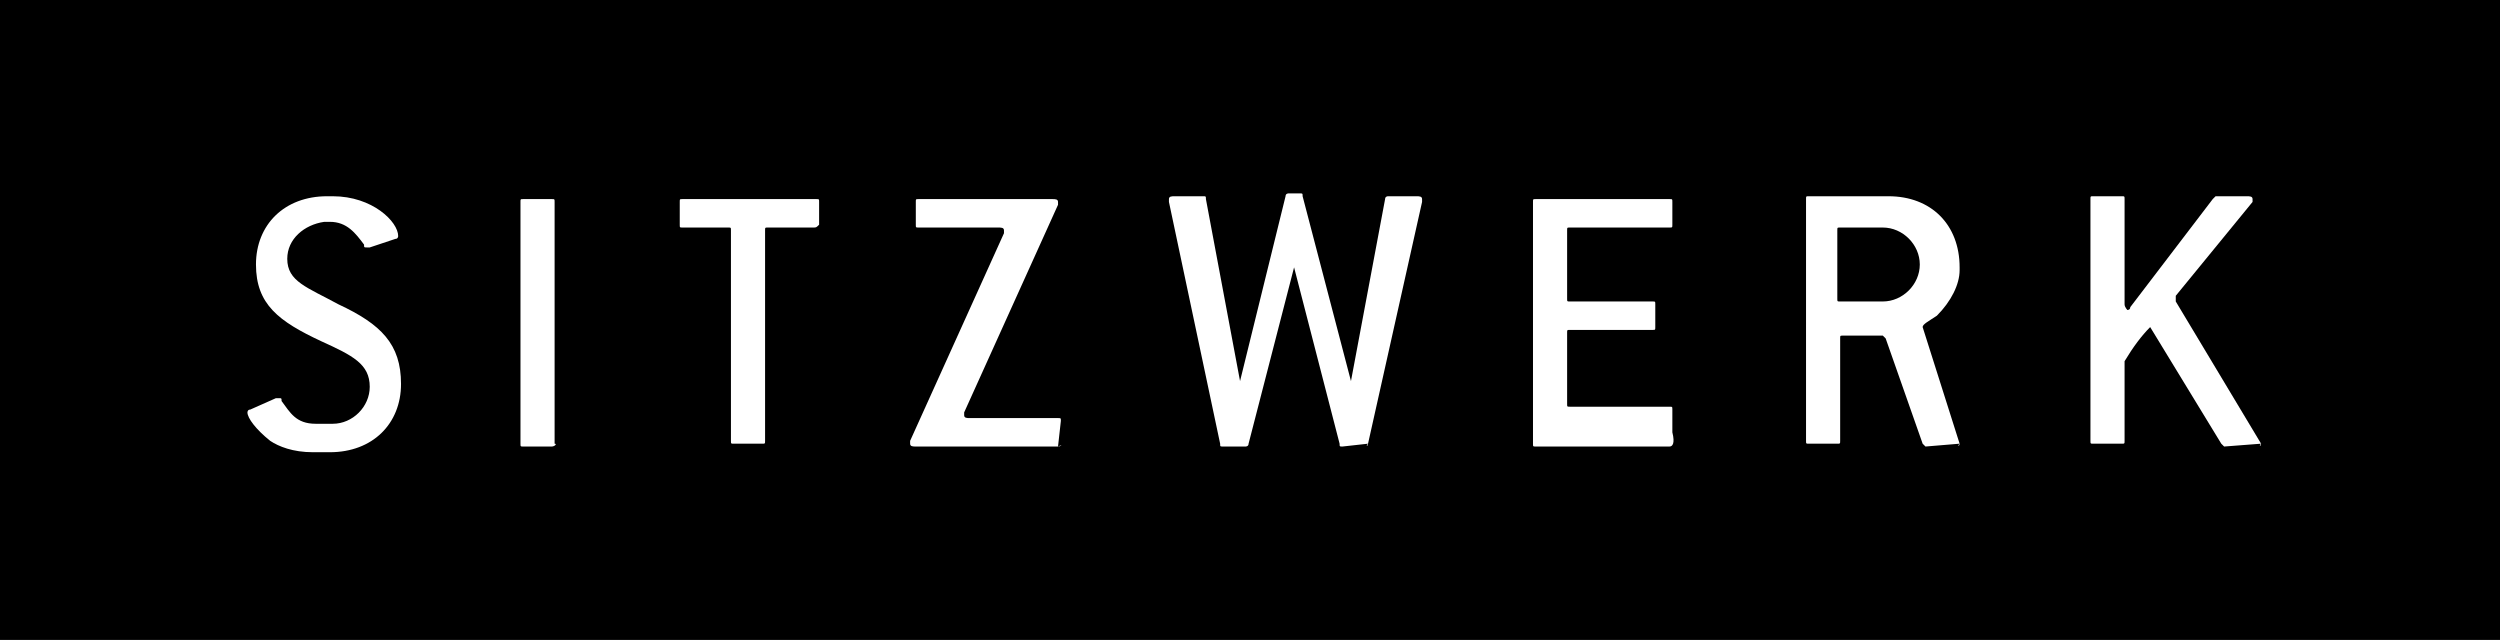 <?xml version="1.0" encoding="utf-8"?>
<!-- Generator: Adobe Illustrator 25.2.3, SVG Export Plug-In . SVG Version: 6.00 Build 0)  -->
<svg version="1.1" id="Ebene_1" xmlns="http://www.w3.org/2000/svg" xmlns:xlink="http://www.w3.org/1999/xlink" x="0px" y="0px"
	 viewBox="0 0 87.9 22.5" style="enable-background:new 0 0 87.9 22.5;" xml:space="preserve">
<style type="text/css">
	.st0{fill:#FFFFFF;}
</style>
<g>
	<rect width="87.9" height="22.5"/>
</g>
<g>
	<path class="st0" d="M10.1,9.1c0,0.8,0.7,1,1.8,1.6c1.5,0.7,2.2,1.4,2.2,2.8s-1,2.4-2.5,2.4H11c-0.7,0-1.2-0.2-1.5-0.4
		c-0.5-0.4-0.8-0.8-0.8-1c0,0,0-0.1,0.1-0.1L9.7,14h0.1c0.1,0,0.1,0,0.1,0.1c0.3,0.4,0.5,0.8,1.2,0.8h0.6c0.7,0,1.3-0.6,1.3-1.3
		c0-0.8-0.6-1.1-1.7-1.6C9.8,11.3,9,10.7,9,9.3c0-1.4,1-2.4,2.5-2.4h0.2c1.4,0,2.3,0.9,2.3,1.4c0,0,0,0.1-0.1,0.1L13,8.7h-0.1
		c-0.1,0-0.1,0-0.1-0.1c-0.3-0.4-0.6-0.8-1.2-0.8h-0.2C10.7,7.9,10.1,8.4,10.1,9.1z"/>
	<path class="st0" d="M19.4,15.7h-1c-0.1,0-0.1,0-0.1-0.1V7.1c0-0.1,0-0.1,0.1-0.1h1c0.1,0,0.1,0,0.1,0.1v8.5
		C19.6,15.6,19.5,15.7,19.4,15.7z"/>
	<path class="st0" d="M28.6,8H27c-0.1,0-0.1,0-0.1,0.1v7.4c0,0.1,0,0.1-0.1,0.1h-1c-0.1,0-0.1,0-0.1-0.1V8.1c0-0.1,0-0.1-0.1-0.1H24
		c-0.1,0-0.1,0-0.1-0.1V7.1C23.9,7,23.9,7,24,7h4.7c0.1,0,0.1,0,0.1,0.1v0.8C28.7,8,28.7,8,28.6,8z"/>
	<path class="st0" d="M37.2,15.7h-5c-0.1,0-0.2,0-0.2-0.1v-0.1l3.3-7.3V8.1C35.3,8,35.2,8,35.1,8h-2.8c-0.1,0-0.1,0-0.1-0.1V7.1
		c0-0.1,0-0.1,0.1-0.1H37c0.1,0,0.2,0,0.2,0.1v0.1l-3.3,7.3v0.1c0,0.1,0.1,0.1,0.2,0.1h3.1c0.1,0,0.1,0,0.1,0.1L37.2,15.7
		C37.4,15.6,37.3,15.7,37.2,15.7z"/>
	<path class="st0" d="M48.1,15.6C48.1,15.7,48,15.7,48.1,15.6l-0.9,0.1c-0.1,0-0.1,0-0.1-0.1l-1.6-6.2l-1.6,6.2
		c0,0.1-0.1,0.1-0.1,0.1H43c-0.1,0-0.1,0-0.1-0.1l-1.8-8.5c0,0,0,0,0-0.1s0.1-0.1,0.2-0.1h1c0.1,0,0.1,0,0.1,0.1l1.2,6.4l1.6-6.5
		c0-0.1,0.1-0.1,0.1-0.1h0.4c0.1,0,0.1,0,0.1,0.1l1.7,6.5L48.7,7c0-0.1,0.1-0.1,0.1-0.1h1c0.1,0,0.2,0,0.2,0.1c0,0,0,0,0,0.1
		L48.1,15.6z"/>
	<path class="st0" d="M58.7,15.7H54c-0.1,0-0.1,0-0.1-0.1V7.1C53.9,7,53.9,7,54,7h4.7c0.1,0,0.1,0,0.1,0.1v0.8c0,0.1,0,0.1-0.1,0.1
		h-3.5c-0.1,0-0.1,0-0.1,0.1v2.4c0,0.1,0,0.1,0.1,0.1h2.9c0.1,0,0.1,0,0.1,0.1v0.8c0,0.1,0,0.1-0.1,0.1h-2.9c-0.1,0-0.1,0-0.1,0.1
		v2.5c0,0.1,0,0.1,0.1,0.1h3.5c0.1,0,0.1,0,0.1,0.1v0.8C58.9,15.6,58.8,15.7,58.7,15.7z"/>
	<path class="st0" d="M68.9,15.6C68.9,15.7,68.8,15.7,68.9,15.6l-1.2,0.1l-0.1-0.1l-1.3-3.7l-0.1-0.1h-1.4c-0.1,0-0.1,0-0.1,0.1v3.6
		c0,0.1,0,0.1-0.1,0.1h-1c-0.1,0-0.1,0-0.1-0.1V7c0-0.1,0-0.1,0.1-0.1h2.8c1.5,0,2.5,1,2.5,2.5v0.1c0,0.5-0.3,1.1-0.8,1.6
		c-0.3,0.2-0.5,0.3-0.5,0.4l0,0L68.9,15.6C68.9,15.5,68.9,15.6,68.9,15.6z M67.5,9.3c0-0.7-0.6-1.3-1.3-1.3h-1.5
		c-0.1,0-0.1,0-0.1,0.1v2.4c0,0.1,0,0.1,0.1,0.1h1.5C66.9,10.6,67.5,10,67.5,9.3L67.5,9.3z"/>
	<path class="st0" d="M79.5,15.6C79.5,15.7,79.4,15.7,79.5,15.6l-1.3,0.1l-0.1-0.1l-2.5-4.1c-0.3,0.3-0.6,0.7-0.9,1.2v2.8
		c0,0.1,0,0.1-0.1,0.1h-1c-0.1,0-0.1,0-0.1-0.1V7c0-0.1,0-0.1,0.1-0.1h1c0.1,0,0.1,0,0.1,0.1v3.7c0,0.1,0.1,0.2,0.1,0.2
		s0.1,0,0.1-0.1L77.8,7l0.1-0.1H79c0.1,0,0.2,0,0.2,0.1v0.1l-2.7,3.3v0.1c0,0,0,0,0,0.1L79.5,15.6C79.5,15.5,79.5,15.6,79.5,15.6z"
		/>
</g>
</svg>
